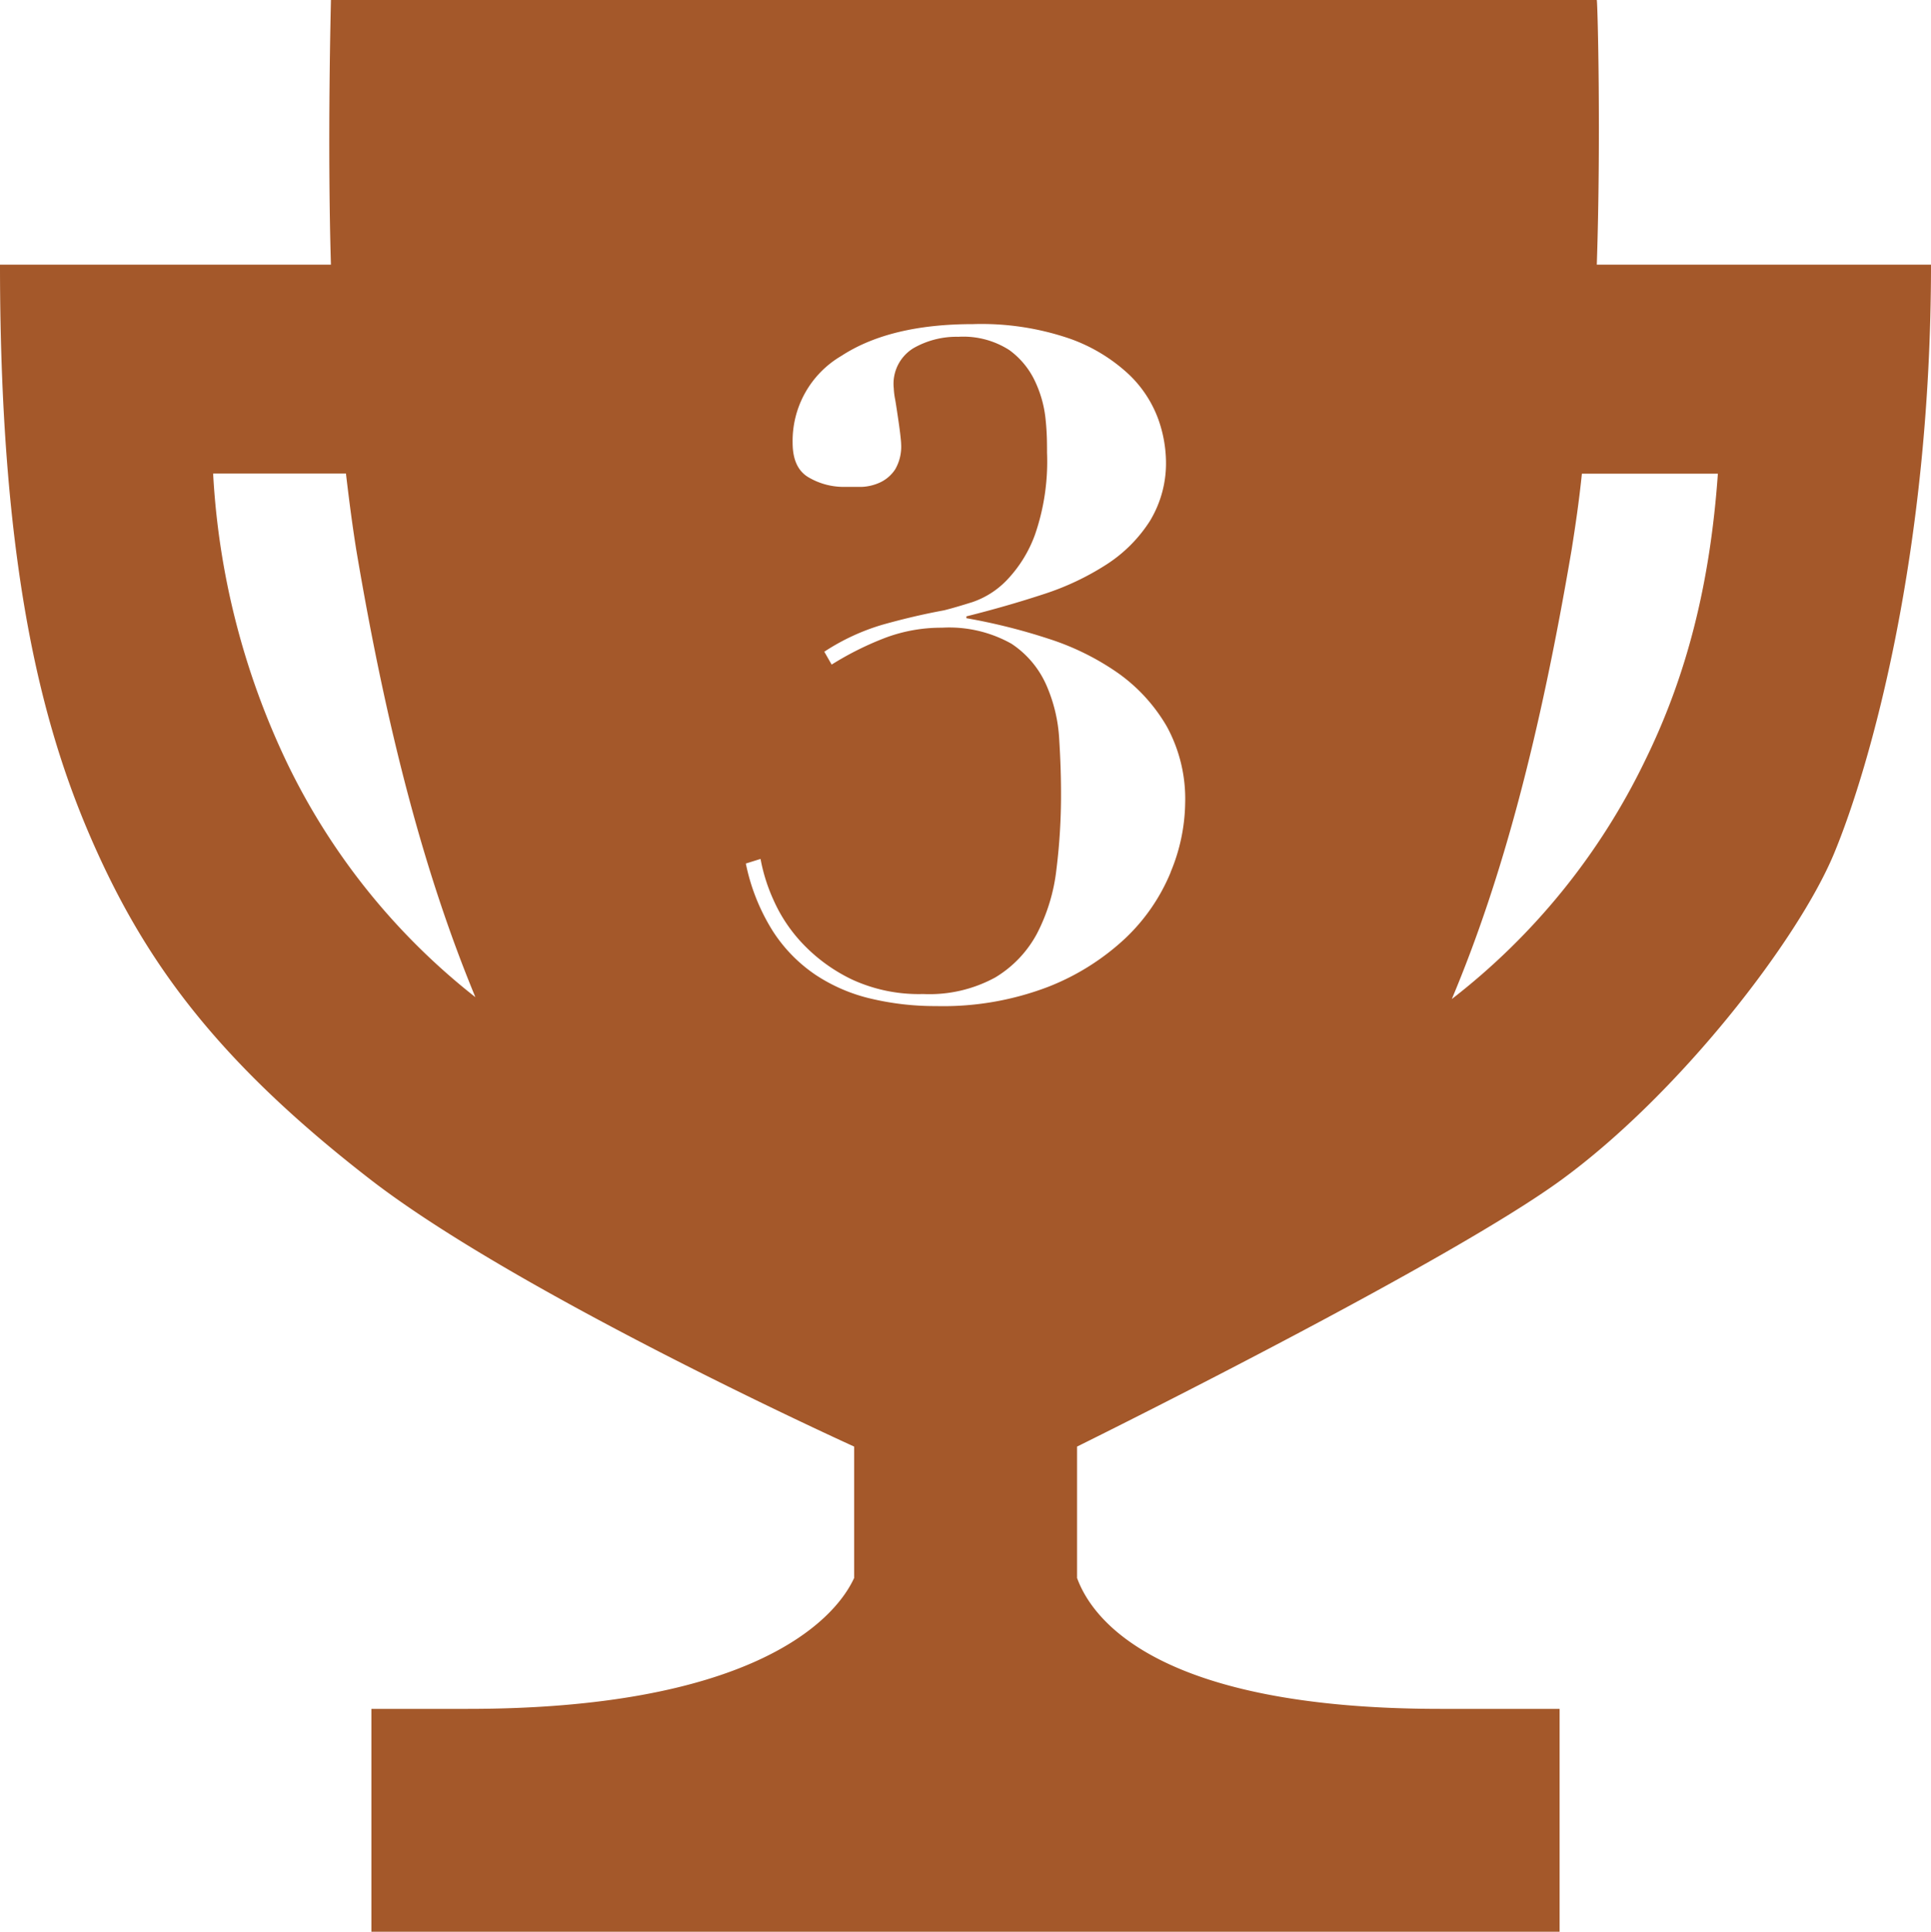 <svg xmlns="http://www.w3.org/2000/svg" viewBox="0 0 189 189.05"><defs><style>.a{fill:#a4582a;}</style></defs><title>rank3</title><path class="a" d="M156.29,25.9c.41-12.27.09-25.45,0-25.9H32.39c0,.45-.36,13.63,0,25.9H0C0,56.79,4.5,72.37,9.54,83.46s12,20.58,26.67,31.94C49.89,126,79.6,139.75,83.6,141.57v12.86c-2.09,4.54-10.68,12.81-37.85,12.81h-9.4v21.81h116.3V167.24H141c-27.58,0-34.08-8.68-35.58-12.81V141.57c4.23-2.09,36.76-18.31,47.44-26.13,11.44-8.36,23.12-23.39,26.66-31.93S189,54.06,189,25.9ZM28,74.46a74.91,74.91,0,0,1-7.14-28.12h13c.32,2.73.64,5.14,1,7.41,3,17.81,6.72,31.89,11.67,43.84A65,65,0,0,1,28,74.46Zm86.58,10.91a18.69,18.69,0,0,1-4.41,6.43,23.64,23.64,0,0,1-7.56,4.77,28.78,28.78,0,0,1-11,1.89,27.19,27.19,0,0,1-6.34-.72,16.66,16.66,0,0,1-5.45-2.34,14.85,14.85,0,0,1-4.18-4.28A19.82,19.82,0,0,1,73,84.51l1.44-.45a17.19,17.19,0,0,0,1.26,4,15.06,15.06,0,0,0,2.88,4.31,16.41,16.41,0,0,0,4.77,3.47,15.58,15.58,0,0,0,7,1.44,13.44,13.44,0,0,0,7.06-1.62,11.12,11.12,0,0,0,4.1-4.32,18,18,0,0,0,1.89-6.26,58.93,58.93,0,0,0,.45-7.42c0-1.68-.06-3.46-.18-5.36a15.2,15.2,0,0,0-1.26-5.26A9.38,9.38,0,0,0,99,63a12.44,12.44,0,0,0-6.8-1.57,15.6,15.6,0,0,0-5.58,1,30.28,30.28,0,0,0-5.22,2.61l-.72-1.26a21.37,21.37,0,0,1,5.72-2.65c1.82-.51,3.82-1,6-1.4q1.08-.27,2.79-.81a8.43,8.43,0,0,0,3.33-2.12,12.67,12.67,0,0,0,2.79-4.5,21.93,21.93,0,0,0,1.17-8c0-.84,0-1.89-.13-3.15a11.33,11.33,0,0,0-1-3.74,7.94,7.94,0,0,0-2.56-3.15,8.34,8.34,0,0,0-5-1.3,8.46,8.46,0,0,0-4.41,1.13A4.08,4.08,0,0,0,87.48,38a7.22,7.22,0,0,0,.14,1.12c.09.52.17,1.07.26,1.67s.17,1.16.23,1.67.09.85.09,1a4.42,4.42,0,0,1-.58,2.47,3.58,3.58,0,0,1-1.45,1.27,4.75,4.75,0,0,1-1.84.45c-.66,0-1.26,0-1.8,0a6.78,6.78,0,0,1-3.33-.9q-1.62-.9-1.62-3.42a9.64,9.64,0,0,1,4.77-8.5q4.77-3.11,12.87-3.11a26.61,26.61,0,0,1,9.54,1.44,16.55,16.55,0,0,1,5.76,3.51A11.47,11.47,0,0,1,113.36,41a12.8,12.8,0,0,1,.76,4,10.88,10.88,0,0,1-1.58,6,14.06,14.06,0,0,1-4.22,4.23,26.26,26.26,0,0,1-6.21,2.93c-2.38.78-4.88,1.5-7.52,2.16v.18a57.86,57.86,0,0,1,8,2,25.37,25.37,0,0,1,6.84,3.37,16.62,16.62,0,0,1,4.77,5.22,14.77,14.77,0,0,1,1.8,7.52A18.11,18.11,0,0,1,114.57,85.37ZM161,74.46h0a65.46,65.46,0,0,1-18.9,23.31c5-11.9,8.64-25.8,11.73-44,.36-2.27.72-4.68,1-7.41h13.31C167.37,57.25,165.06,66.2,161,74.46Z"/></svg>